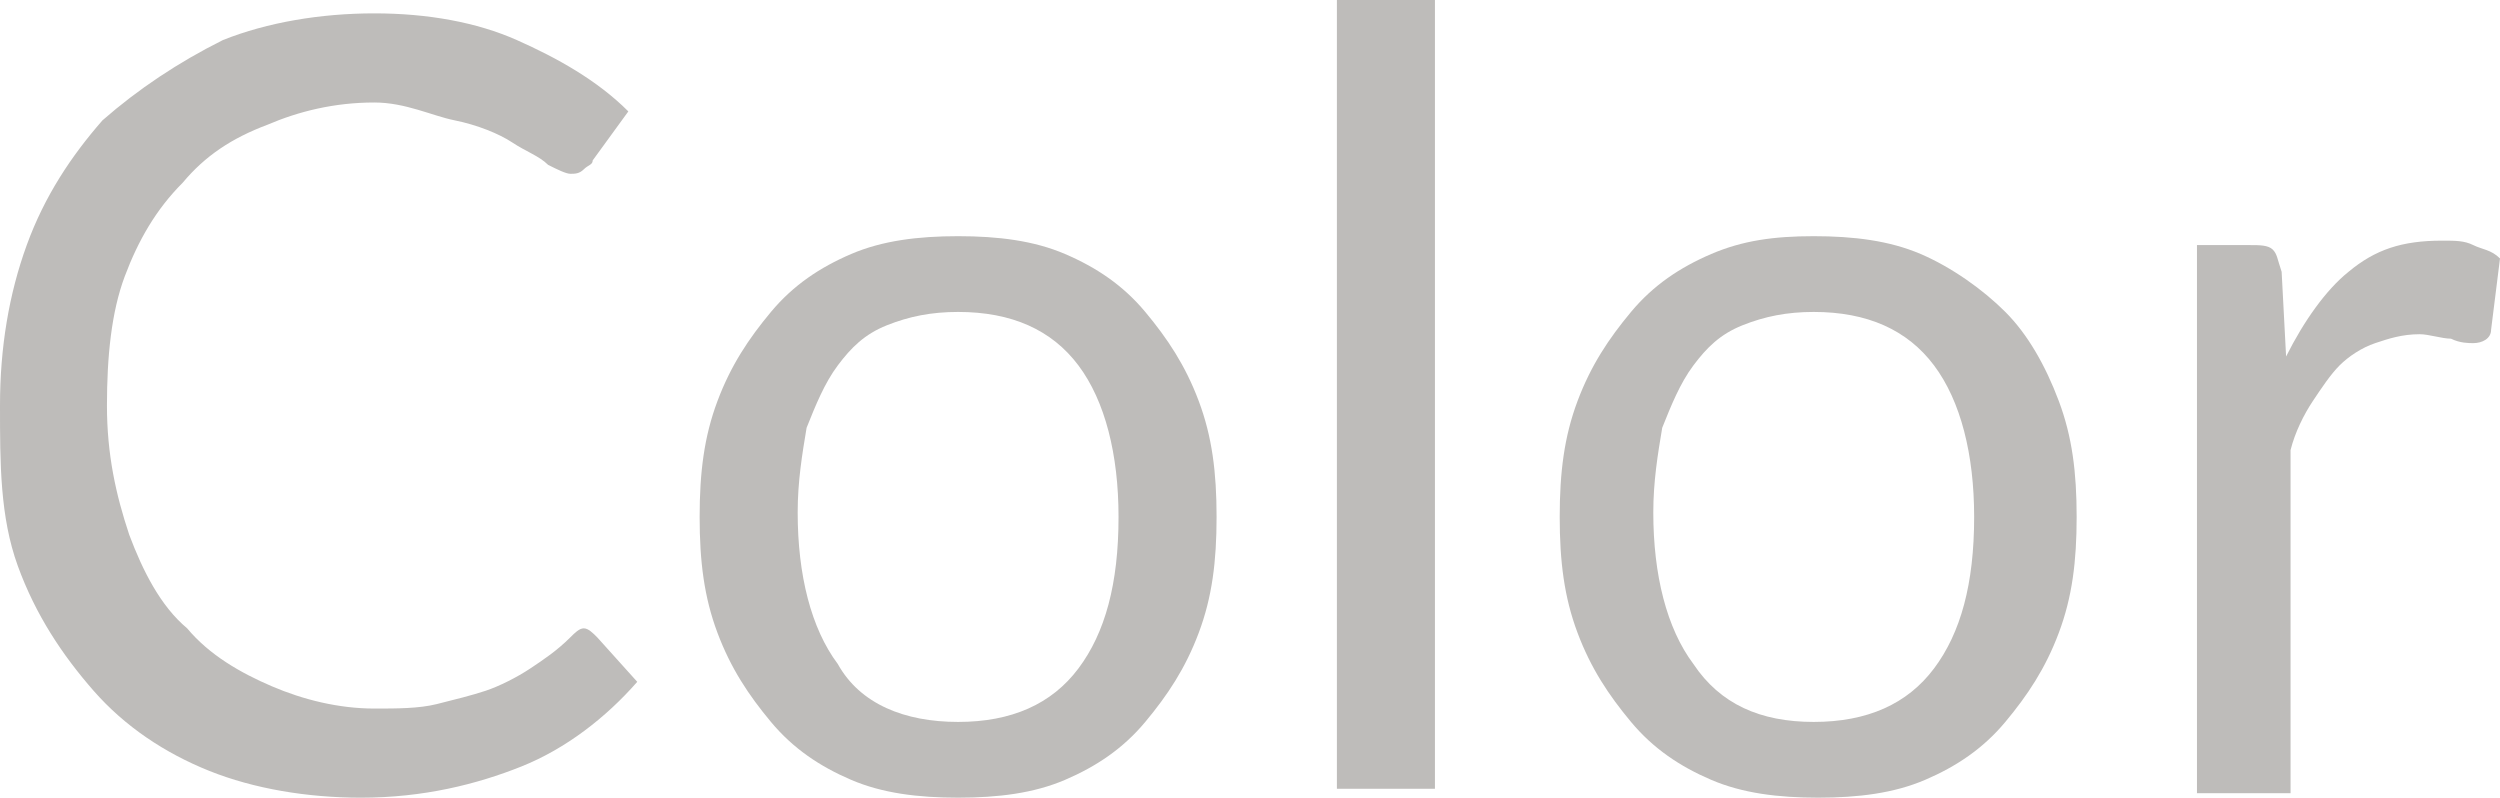 <?xml version="1.0" encoding="UTF-8"?> <!-- Generator: Adobe Illustrator 18.0.0, SVG Export Plug-In . SVG Version: 6.00 Build 0) --> <svg xmlns="http://www.w3.org/2000/svg" xmlns:xlink="http://www.w3.org/1999/xlink" id="Слой_1" x="0px" y="0px" viewBox="0 0 56.1 17.9" xml:space="preserve"> <g> <path fill="#BEBCBA" d="M13.1,14.1c0.1,0,0.2,0.1,0.3,0.2l0.9,1c-0.7,0.8-1.6,1.5-2.6,1.9s-2.2,0.7-3.6,0.7c-1.2,0-2.4-0.2-3.4-0.6 c-1-0.4-1.9-1-2.6-1.8c-0.7-0.8-1.3-1.7-1.7-2.8S0,10.4,0,9.1s0.2-2.5,0.6-3.6c0.4-1.1,1-2,1.7-2.8C3.1,2,4,1.4,5,0.9 c1-0.4,2.2-0.6,3.4-0.6c1.2,0,2.3,0.2,3.2,0.6c0.9,0.4,1.8,0.9,2.5,1.6l-0.8,1.1c0,0.1-0.1,0.1-0.2,0.2c-0.1,0.1-0.2,0.1-0.3,0.1 c-0.1,0-0.3-0.1-0.5-0.2c-0.2-0.2-0.5-0.3-0.8-0.5c-0.3-0.2-0.8-0.4-1.3-0.5S9.1,2.3,8.4,2.3C7.5,2.3,6.7,2.5,6,2.8 C5.2,3.1,4.6,3.5,4.1,4.1C3.5,4.7,3.1,5.4,2.8,6.2S2.4,8,2.4,9.1c0,1.1,0.2,2,0.5,2.9c0.3,0.8,0.7,1.6,1.3,2.1 c0.5,0.6,1.2,1,1.9,1.3c0.7,0.3,1.5,0.5,2.3,0.5c0.5,0,1,0,1.4-0.1c0.4-0.1,0.8-0.2,1.1-0.3c0.3-0.1,0.7-0.3,1-0.5 c0.3-0.2,0.6-0.4,0.9-0.7C12.9,14.2,13,14.1,13.1,14.1z"></path> <path fill="#BEBCBA" d="M21.5,5.3c0.9,0,1.7,0.1,2.4,0.4s1.3,0.7,1.8,1.3s0.9,1.2,1.2,2c0.3,0.8,0.4,1.6,0.4,2.6 c0,1-0.1,1.8-0.4,2.6c-0.3,0.8-0.7,1.4-1.2,2s-1.1,1-1.8,1.3s-1.5,0.4-2.4,0.4c-0.9,0-1.7-0.1-2.4-0.4s-1.3-0.7-1.8-1.3 s-0.9-1.2-1.2-2c-0.3-0.8-0.4-1.6-0.4-2.6c0-1,0.1-1.8,0.4-2.6c0.3-0.8,0.7-1.4,1.2-2s1.1-1,1.8-1.3S20.6,5.3,21.5,5.3z M21.5,16.2 c1.2,0,2.1-0.4,2.7-1.2c0.6-0.8,0.9-1.9,0.9-3.4c0-1.4-0.3-2.6-0.9-3.4C23.6,7.4,22.7,7,21.5,7c-0.6,0-1.1,0.1-1.6,0.3 c-0.5,0.2-0.8,0.5-1.1,0.9c-0.3,0.4-0.5,0.9-0.7,1.4c-0.1,0.6-0.2,1.2-0.2,1.9c0,1.4,0.3,2.6,0.9,3.4 C19.3,15.8,20.3,16.2,21.5,16.2z"></path> <path fill="#BEBCBA" d="M32.2,0v17.7H30V0H32.2z"></path> <path fill="#BEBCBA" d="M40.7,5.3c0.9,0,1.7,0.1,2.4,0.4S44.5,6.5,45,7s0.9,1.2,1.2,2c0.3,0.8,0.4,1.6,0.4,2.6c0,1-0.1,1.8-0.4,2.6 c-0.3,0.8-0.7,1.4-1.2,2s-1.1,1-1.8,1.3s-1.5,0.4-2.4,0.4c-0.9,0-1.7-0.1-2.4-0.4s-1.3-0.7-1.8-1.3s-0.9-1.2-1.2-2 c-0.3-0.8-0.4-1.6-0.4-2.6c0-1,0.1-1.8,0.4-2.6c0.3-0.8,0.7-1.4,1.2-2s1.1-1,1.8-1.3S39.8,5.3,40.7,5.3z M40.7,16.2 c1.2,0,2.1-0.4,2.7-1.2c0.6-0.8,0.9-1.9,0.9-3.4c0-1.4-0.3-2.6-0.9-3.4C42.8,7.4,41.9,7,40.7,7c-0.6,0-1.1,0.1-1.6,0.3 c-0.5,0.2-0.8,0.5-1.1,0.9c-0.3,0.4-0.5,0.9-0.7,1.4c-0.1,0.6-0.2,1.2-0.2,1.9c0,1.4,0.3,2.6,0.9,3.4 C38.6,15.8,39.5,16.2,40.7,16.2z"></path> <path fill="#BEBCBA" d="M51.3,8c0.4-0.8,0.9-1.5,1.4-1.9c0.6-0.5,1.2-0.7,2.1-0.7c0.3,0,0.5,0,0.7,0.1c0.2,0.1,0.4,0.1,0.6,0.3 l-0.2,1.6c0,0.2-0.2,0.3-0.4,0.3c-0.1,0-0.3,0-0.5-0.1c-0.2,0-0.5-0.1-0.7-0.1c-0.4,0-0.7,0.1-1,0.2s-0.6,0.3-0.8,0.5 s-0.4,0.5-0.6,0.8c-0.2,0.3-0.4,0.7-0.5,1.1v7.7h-2.1V5.5h1.2c0.2,0,0.4,0,0.5,0.1s0.1,0.2,0.2,0.5L51.3,8z"></path> </g> </svg> 